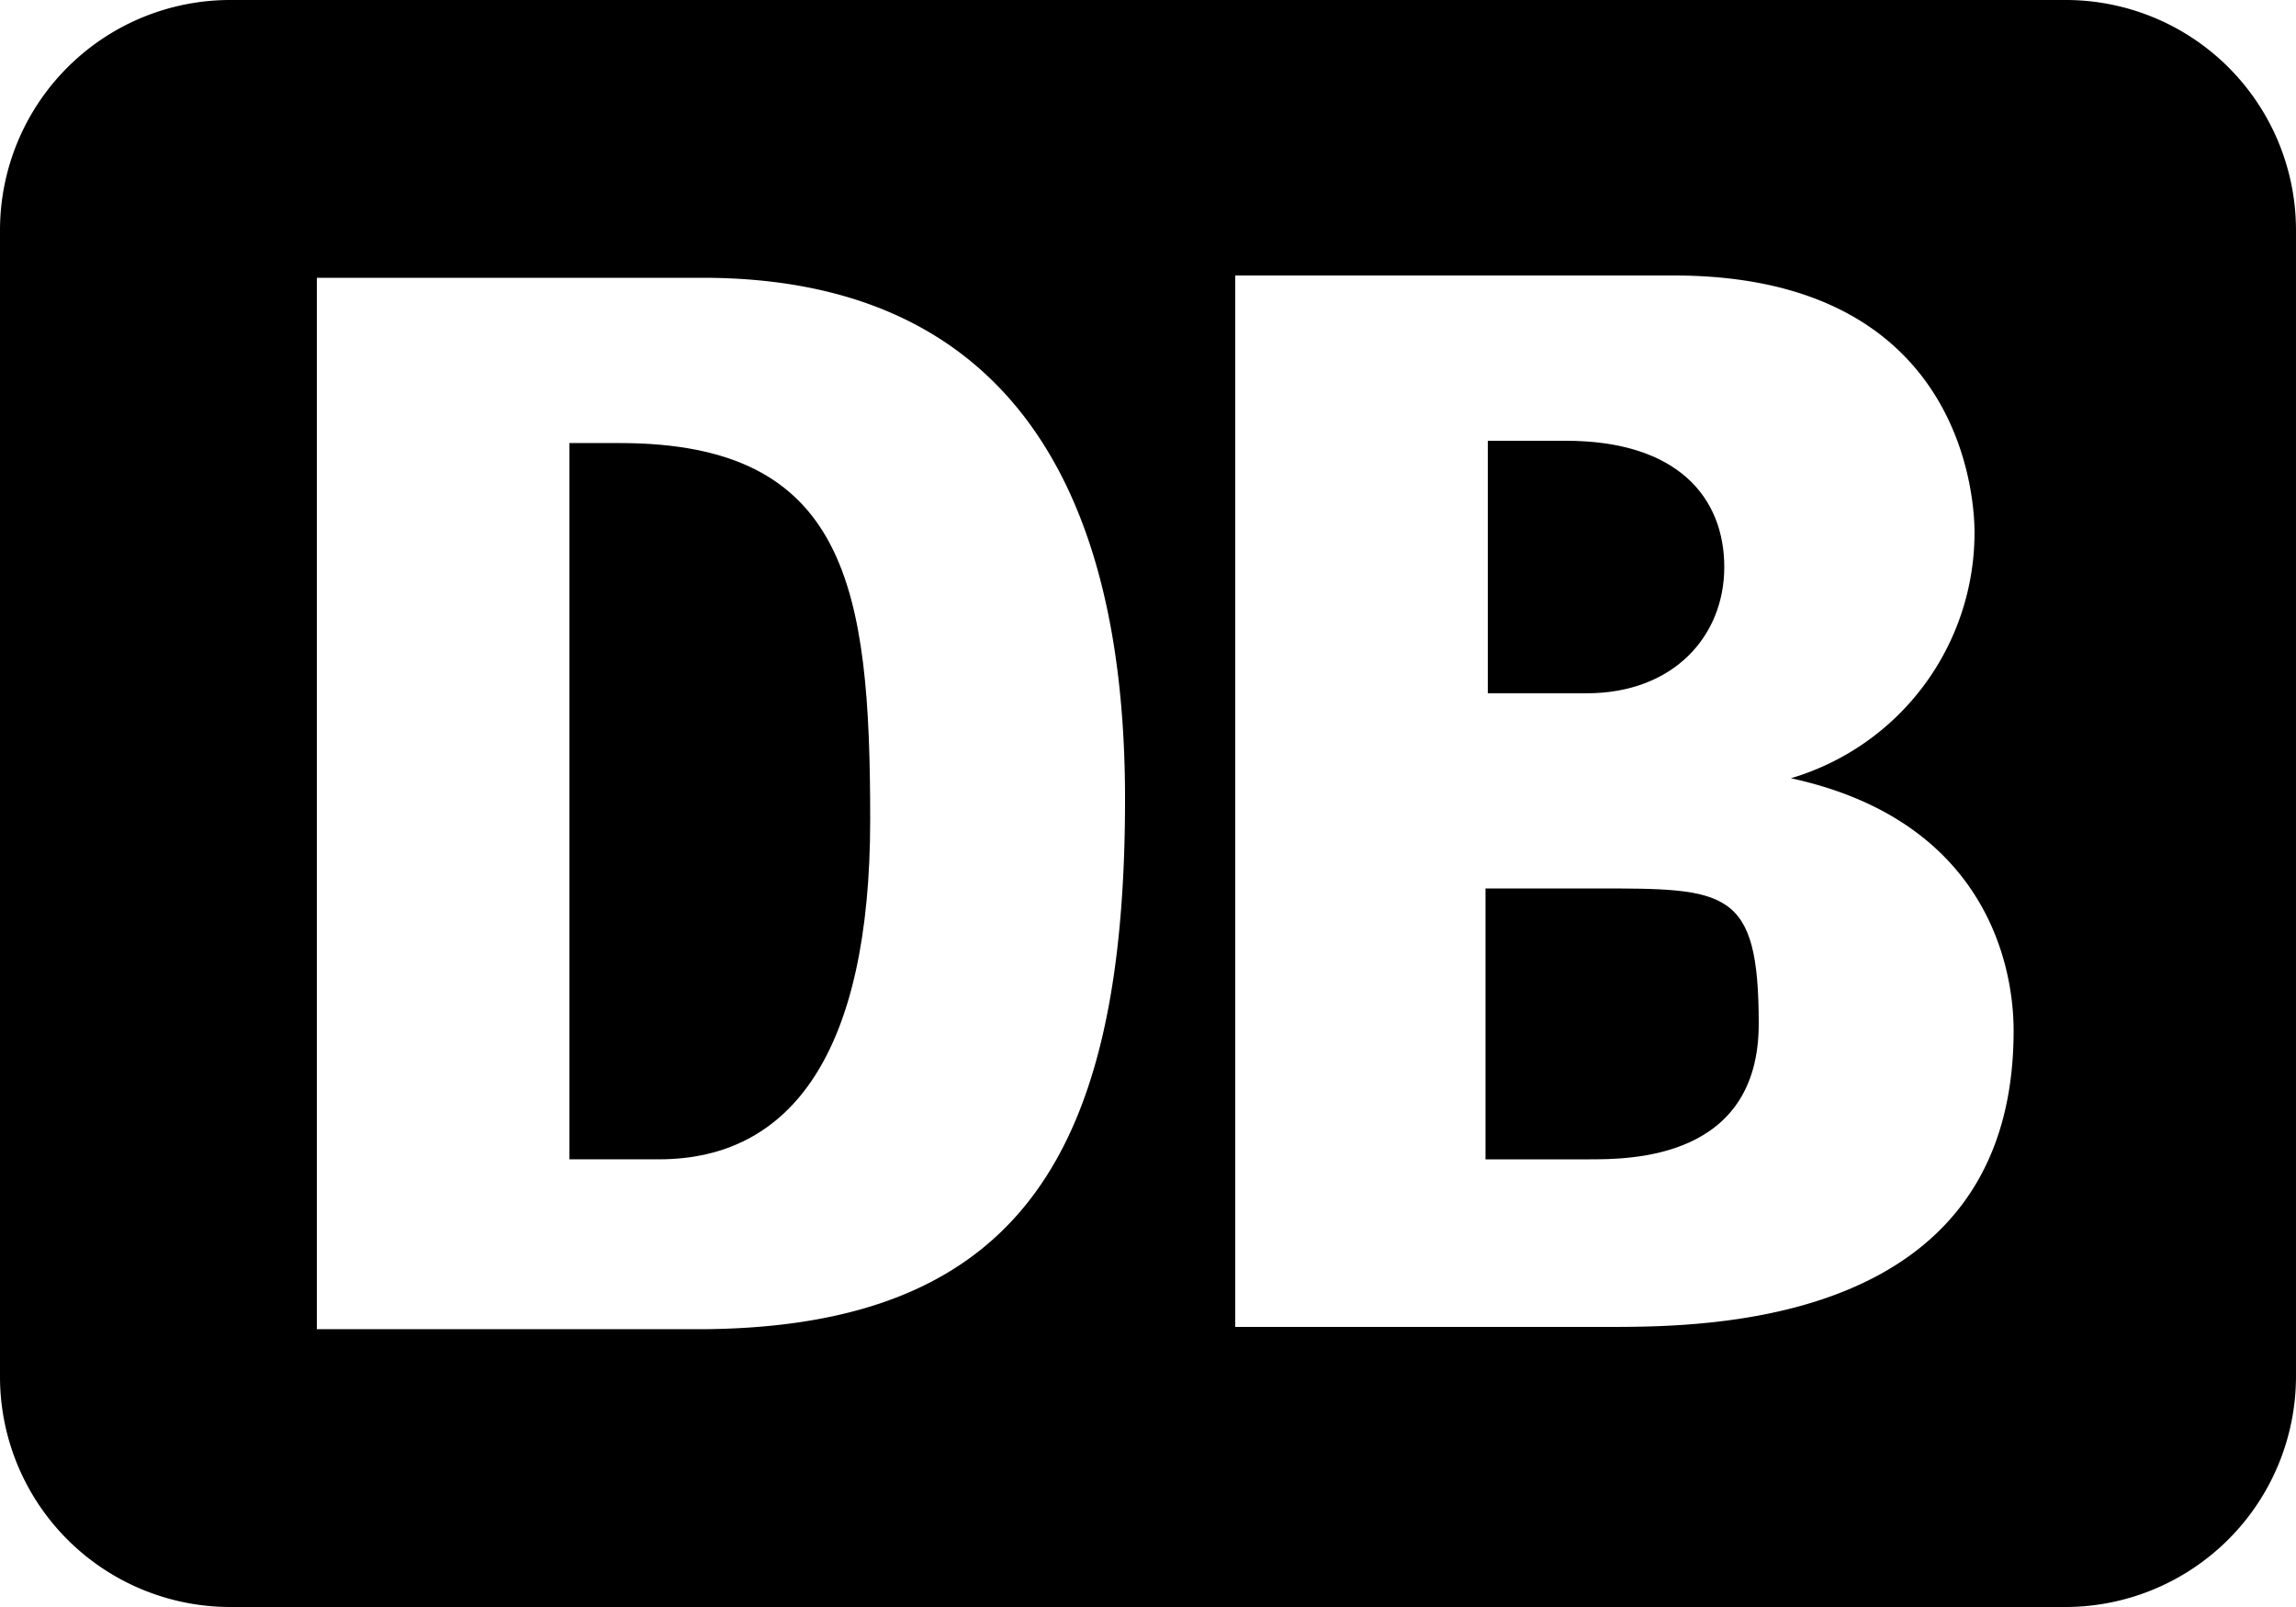 <svg xmlns="http://www.w3.org/2000/svg" id="Deutsche_Bahn_AG-Logo" width="153.075" height="107.152" viewBox="0 0 153.075 107.152"><path id="Path_48" data-name="Path 48" d="M71.382,36.038c5.817,0,9.184-3.827,9.184-8.419S77.505,19.2,70,19.2H64.8V36.038Z" transform="translate(34.392 10.19)"></path><path id="Path_49" data-name="Path 49" d="M28.168,19.3H24.8V67.059h5.97c8.878,0,14.083-7.195,14.083-22.655S43.322,19.3,28.168,19.3Z" transform="translate(13.163 10.243)"></path><path id="Path_50" data-name="Path 50" d="M72.048,38.7H64.7V56.763h6.888c2.755,0,11.328,0,11.328-9.031S80.773,38.7,72.048,38.7Z" transform="translate(34.339 20.54)"></path><path id="Path_51" data-name="Path 51" d="M137.767,0H15.307A15.352,15.352,0,0,0,0,15.307V91.845a15.352,15.352,0,0,0,15.307,15.307h122.46a15.386,15.386,0,0,0,15.307-15.461V15.307A15.352,15.352,0,0,0,137.767,0ZM46.841,88.63H21.124V18.522H46.841c18.216,0,28.166,11.328,28.166,34.748S68.118,88.477,46.841,88.63Zm60.311-.153h-24.8V18.369h29.237c19.747,0,20.053,15.614,20.053,17.144A17.083,17.083,0,0,1,119.4,51.892c12.705,2.755,14.848,12.093,14.848,16.838,0,19.747-20.512,19.747-27.094,19.747Z" transform="translate(0 0)"></path></svg>
